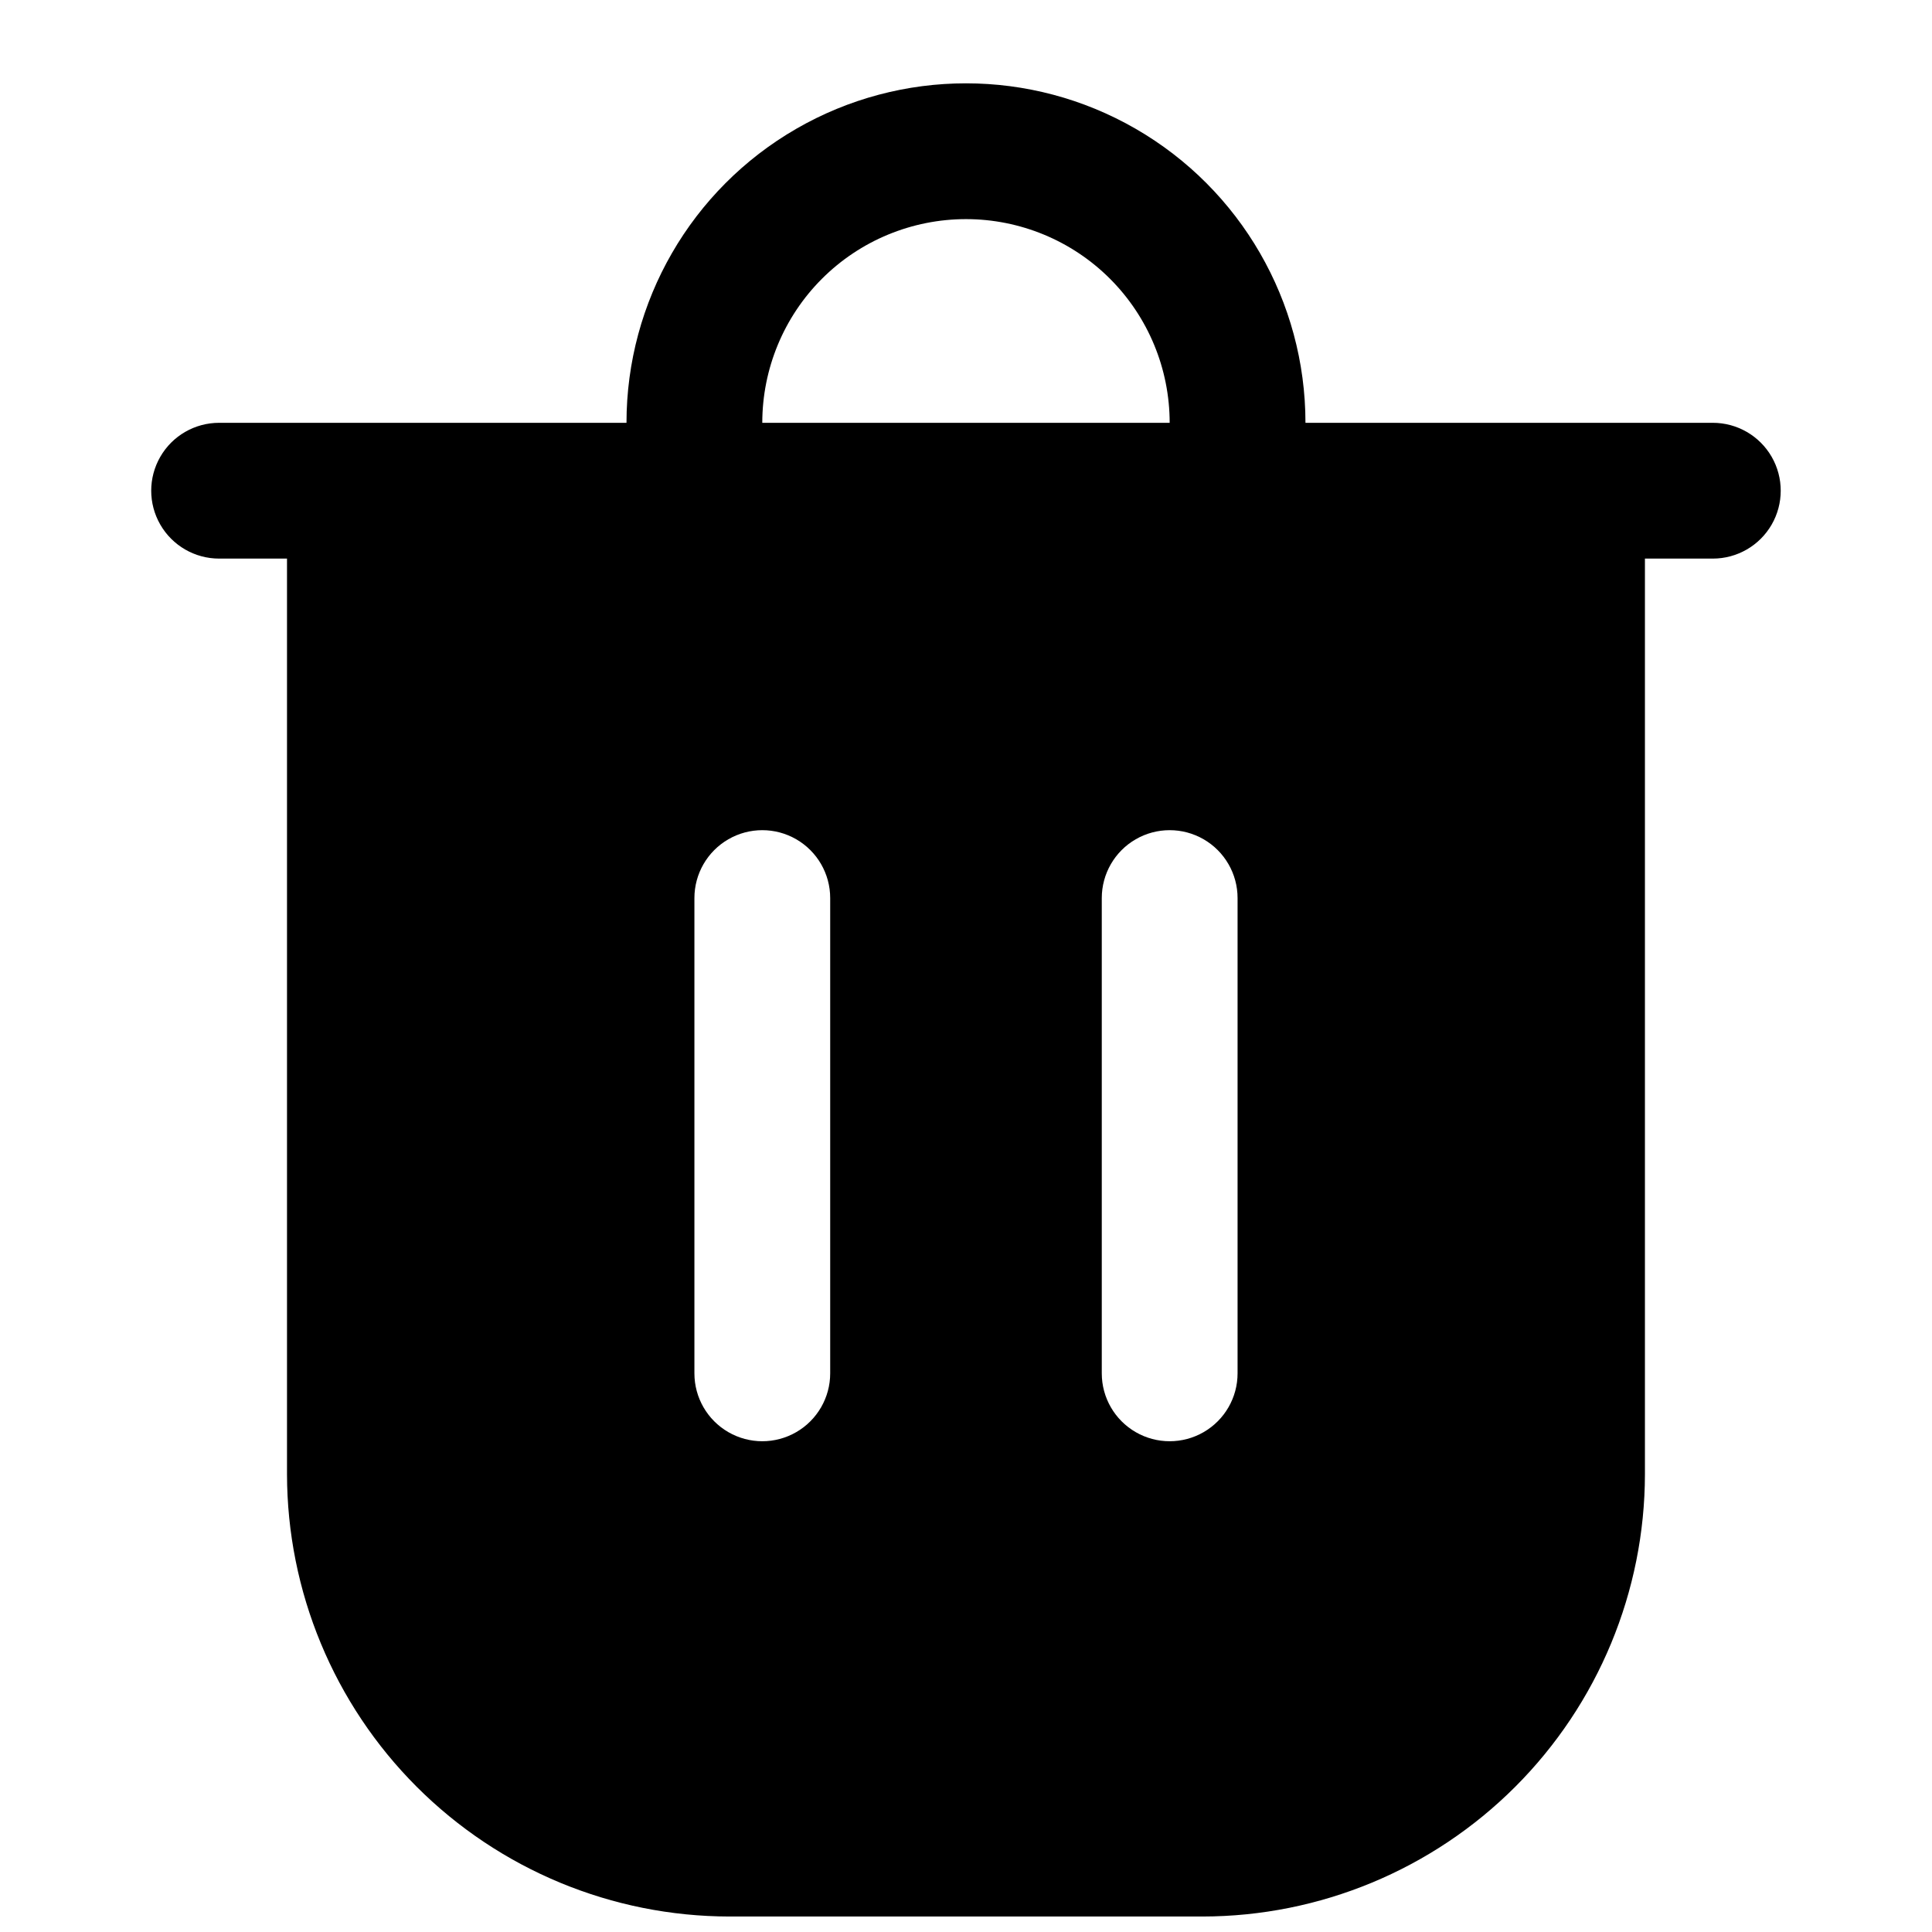<?xml version="1.0" encoding="UTF-8"?>
<!-- Uploaded to: SVG Repo, www.svgrepo.com, Generator: SVG Repo Mixer Tools -->
<svg width="800px" height="800px" version="1.1" viewBox="144 144 512 512" xmlns="http://www.w3.org/2000/svg">
 <defs>
  <clipPath id="a">
   <path d="m184 166h432v485.9h-432z"/>
  </clipPath>
 </defs>
 <g clip-path="url(#a)">
  <path d="m597.92 256.05h-107.96c0-32.145-17.148-61.844-44.984-77.914-27.836-16.07-62.129-16.07-89.965 0s-44.984 45.77-44.984 77.914h-107.96c-6.43 0-12.371 3.426-15.582 8.996-3.215 5.566-3.215 12.426 0 17.992 3.211 5.566 9.152 8.996 15.582 8.996h17.992v242.62c0.035 31.086 12.398 60.887 34.375 82.867 21.98 21.98 51.785 34.344 82.867 34.375h125.38c31.086-0.031 60.887-12.395 82.867-34.375 21.98-21.98 34.344-51.781 34.375-82.867v-242.62h17.992c6.43 0 12.371-3.43 15.586-8.996 3.211-5.566 3.211-12.426 0-17.992-3.215-5.57-9.156-8.996-15.586-8.996zm-233.91 251.9c0 6.43-3.43 12.367-8.996 15.582-5.566 3.215-12.426 3.215-17.992 0-5.566-3.215-8.996-9.152-8.996-15.582v-125.95c0-6.426 3.43-12.367 8.996-15.582 5.566-3.215 12.426-3.215 17.992 0s8.996 9.156 8.996 15.582zm107.96 0c0 6.43-3.43 12.367-8.996 15.582-5.57 3.215-12.43 3.215-17.996 0-5.566-3.215-8.996-9.152-8.996-15.582v-125.95c0-6.426 3.43-12.367 8.996-15.582 5.566-3.215 12.426-3.215 17.996 0 5.566 3.215 8.996 9.156 8.996 15.582zm-71.973-305.88c14.316 0 28.043 5.688 38.168 15.809 10.121 10.125 15.809 23.855 15.809 38.172h-107.96c0-14.316 5.688-28.047 15.809-38.172 10.125-10.121 23.855-15.809 38.172-15.809z"/>
 </g>
</svg>
